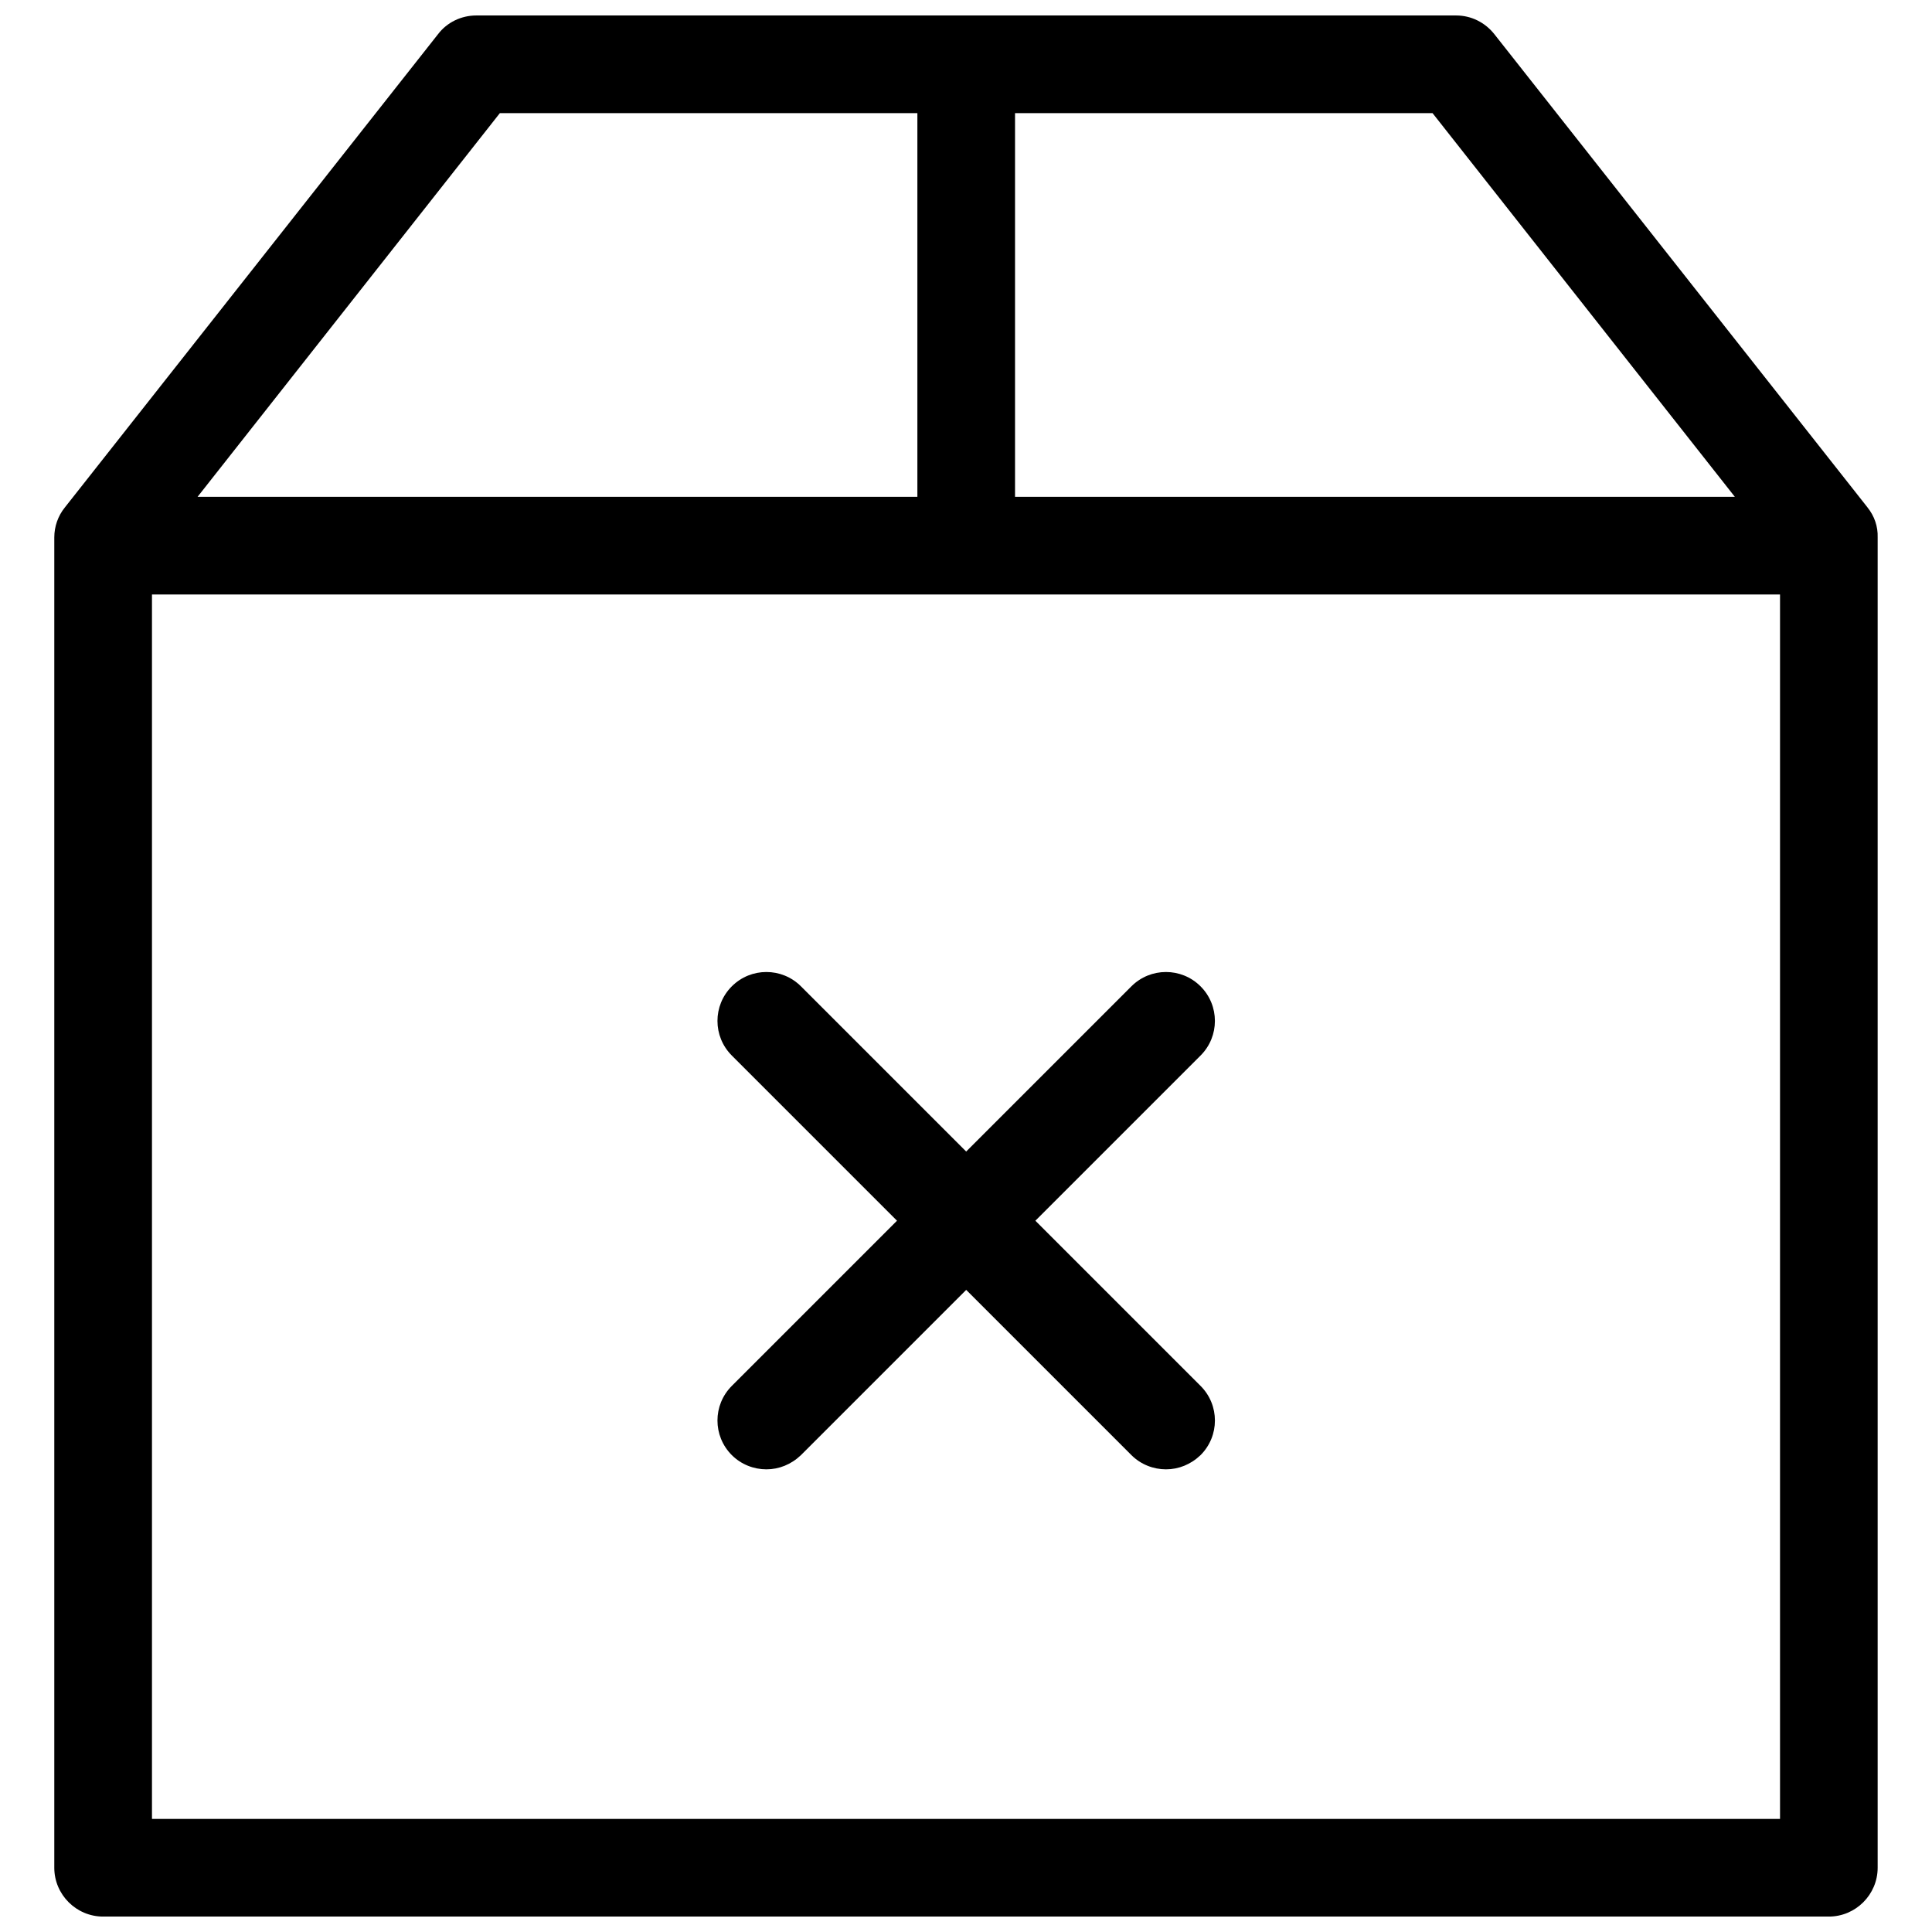 <?xml version="1.0" encoding="UTF-8"?>
<!-- Uploaded to: SVG Find, www.svgfind.com, Generator: SVG Find Mixer Tools -->
<svg width="800px" height="800px" version="1.1" viewBox="144 144 512 512" xmlns="http://www.w3.org/2000/svg">
 <defs>
  <clipPath id="a">
   <path d="m158 148.09h484v503.81h-484z"/>
  </clipPath>
 </defs>
 <g clip-path="url(#a)">
  <path d="m638.91 278.47-98.887-125.41c-2.481-3.129-6.148-4.961-10.137-4.961h-259.67c-3.988 0-7.766 1.832-10.137 4.961l-98.887 125.41c-1.832 2.266-2.805 5.066-2.805 7.981v352.52c0 7.117 5.824 12.941 12.941 12.941h457.33c7.117 0 12.941-5.824 12.941-12.941v-352.52c0.105-2.91-0.863-5.715-2.695-7.977zm-35.156-2.805h-190.76v-101.69h110.64zm-327.28-101.69h110.64v101.69h-190.76zm-92.199 452.05v-324.48h431.45v324.48z"/>
 </g>
 <path d="m462.16 405.39c-5.066-5.066-13.266-5.066-18.332 0l-43.781 43.781-43.781-43.781c-5.066-5.066-13.266-5.066-18.332 0s-5.066 13.266 0 18.332l43.781 43.781-43.781 43.781c-5.066 5.066-5.066 13.266 0 18.332 2.481 2.481 5.824 3.773 9.168 3.773s6.578-1.293 9.168-3.773l43.781-43.781 43.781 43.781c2.481 2.481 5.824 3.773 9.168 3.773s6.578-1.293 9.168-3.773c5.066-5.066 5.066-13.266 0-18.332l-43.781-43.781 43.781-43.781c5.062-5.07 5.062-13.266-0.008-18.332z"/>
</svg>